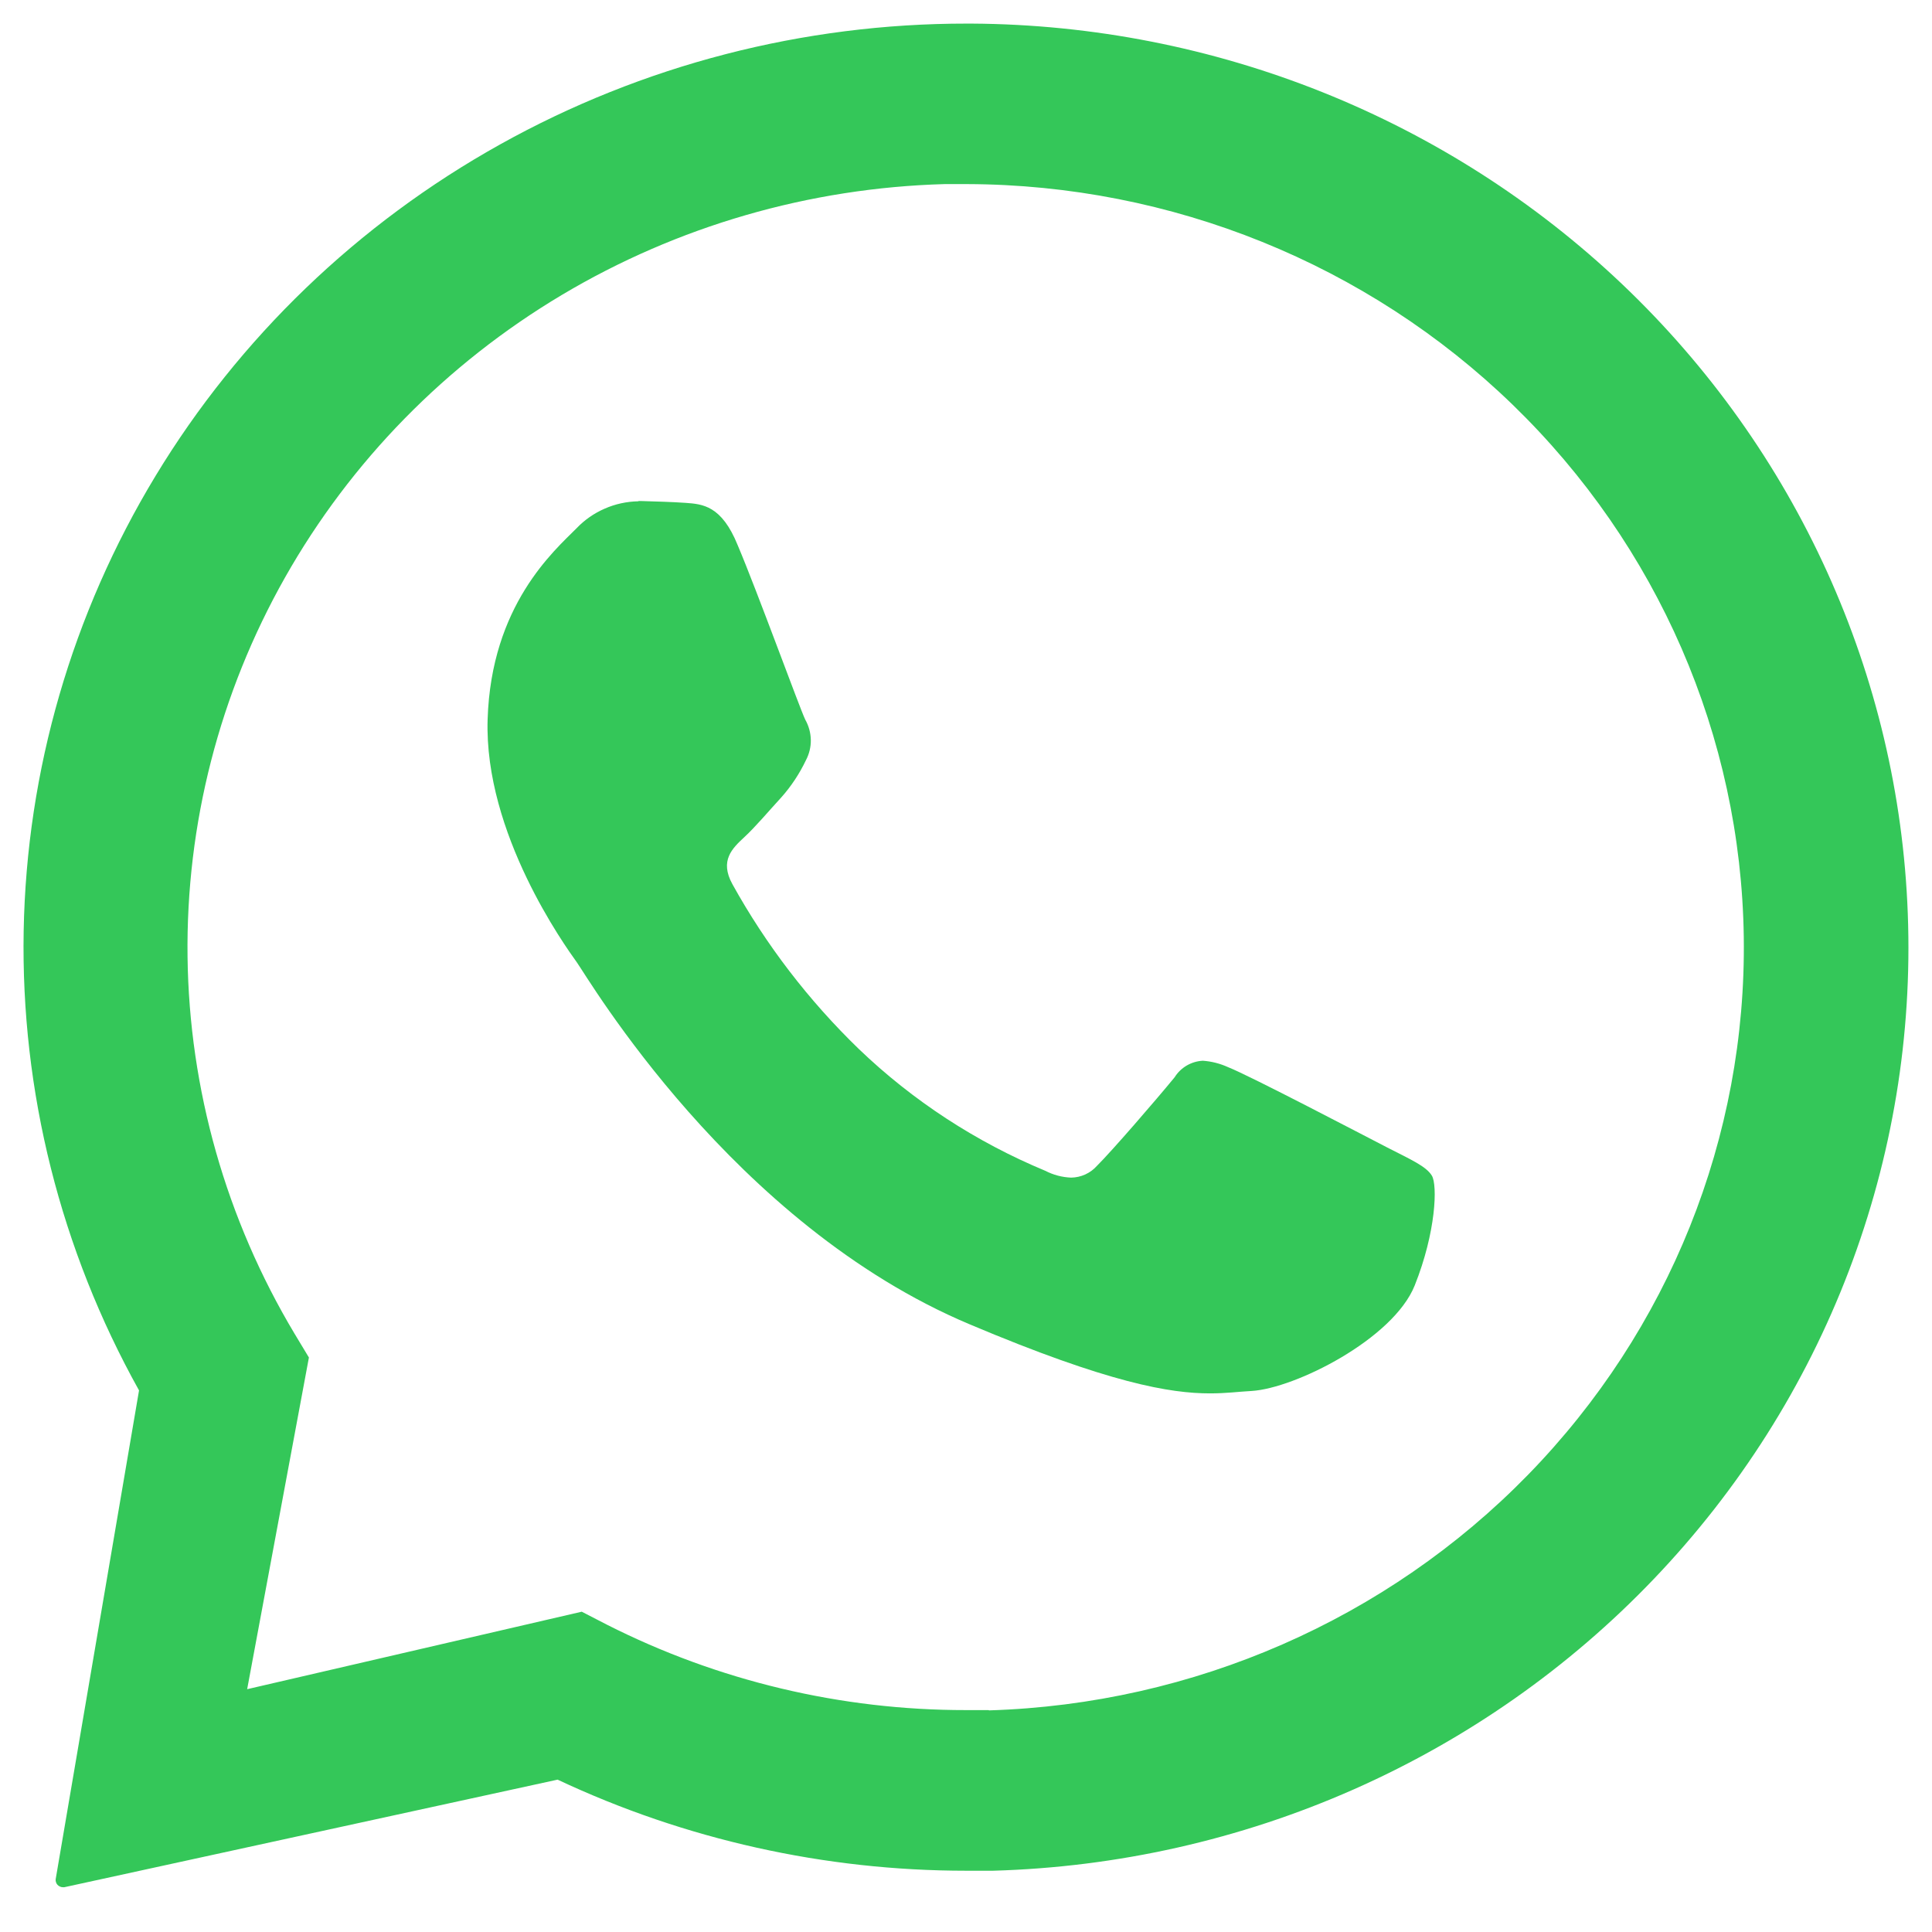 <svg width="28" height="28" viewBox="0 0 28 28" fill="none" xmlns="http://www.w3.org/2000/svg">
<path d="M27.649 13.238C27.52 9.789 26.037 6.521 23.509 4.118C20.98 1.715 17.602 0.362 14.08 0.342H14.013C11.641 0.34 9.31 0.943 7.248 2.093C5.186 3.242 3.466 4.897 2.255 6.896C1.044 8.895 0.385 11.168 0.343 13.492C0.301 15.816 0.878 18.111 2.015 20.151L0.807 27.234C0.805 27.248 0.806 27.263 0.811 27.277C0.815 27.291 0.822 27.304 0.832 27.315C0.842 27.326 0.854 27.335 0.868 27.341C0.881 27.348 0.896 27.351 0.911 27.351H0.932L8.081 25.792C9.929 26.661 11.952 27.112 14.001 27.112C14.131 27.112 14.261 27.112 14.392 27.112C16.194 27.061 17.969 26.662 19.613 25.936C21.257 25.21 22.738 24.172 23.97 22.882C25.203 21.592 26.163 20.076 26.794 18.421C27.425 16.765 27.716 15.004 27.649 13.238ZM14.324 24.784C14.216 24.784 14.107 24.784 14.001 24.784C12.19 24.786 10.405 24.361 8.796 23.546L8.431 23.358L3.582 24.481L4.477 19.674L4.269 19.329C3.277 17.671 2.742 15.788 2.718 13.866C2.694 11.944 3.181 10.049 4.132 8.367C5.083 6.686 6.464 5.276 8.14 4.276C9.816 3.277 11.728 2.723 13.689 2.668C13.798 2.668 13.908 2.668 14.018 2.668C16.978 2.677 19.817 3.825 21.922 5.865C24.027 7.905 25.23 10.674 25.272 13.575C25.314 16.476 24.191 19.276 22.145 21.374C20.1 23.471 17.295 24.697 14.336 24.788L14.324 24.784Z" fill="#34C759"/>
<path d="M9.253 7.265C9.084 7.268 8.917 7.304 8.763 7.372C8.609 7.439 8.47 7.536 8.355 7.657C8.029 7.984 7.119 8.772 7.067 10.425C7.014 12.079 8.193 13.714 8.358 13.944C8.523 14.173 10.612 17.745 14.053 19.193C16.075 20.047 16.962 20.194 17.537 20.194C17.774 20.194 17.952 20.169 18.139 20.159C18.77 20.121 20.192 19.406 20.503 18.63C20.813 17.854 20.834 17.175 20.752 17.039C20.67 16.903 20.446 16.805 20.108 16.632C19.77 16.458 18.112 15.589 17.8 15.467C17.684 15.414 17.56 15.382 17.433 15.373C17.35 15.377 17.27 15.401 17.198 15.443C17.127 15.485 17.067 15.543 17.024 15.612C16.747 15.95 16.111 16.685 15.898 16.896C15.851 16.949 15.794 16.991 15.729 17.021C15.665 17.05 15.595 17.066 15.524 17.067C15.393 17.062 15.265 17.028 15.149 16.968C14.144 16.55 13.228 15.952 12.448 15.204C11.72 14.5 11.102 13.694 10.614 12.813C10.426 12.471 10.614 12.294 10.786 12.134C10.958 11.974 11.142 11.753 11.319 11.561C11.465 11.398 11.586 11.215 11.68 11.018C11.728 10.927 11.753 10.825 11.751 10.723C11.749 10.62 11.721 10.519 11.67 10.429C11.588 10.258 10.977 8.576 10.691 7.901C10.458 7.325 10.181 7.306 9.938 7.288C9.739 7.274 9.51 7.268 9.282 7.261H9.253" fill="#34C759"/>
</svg>
